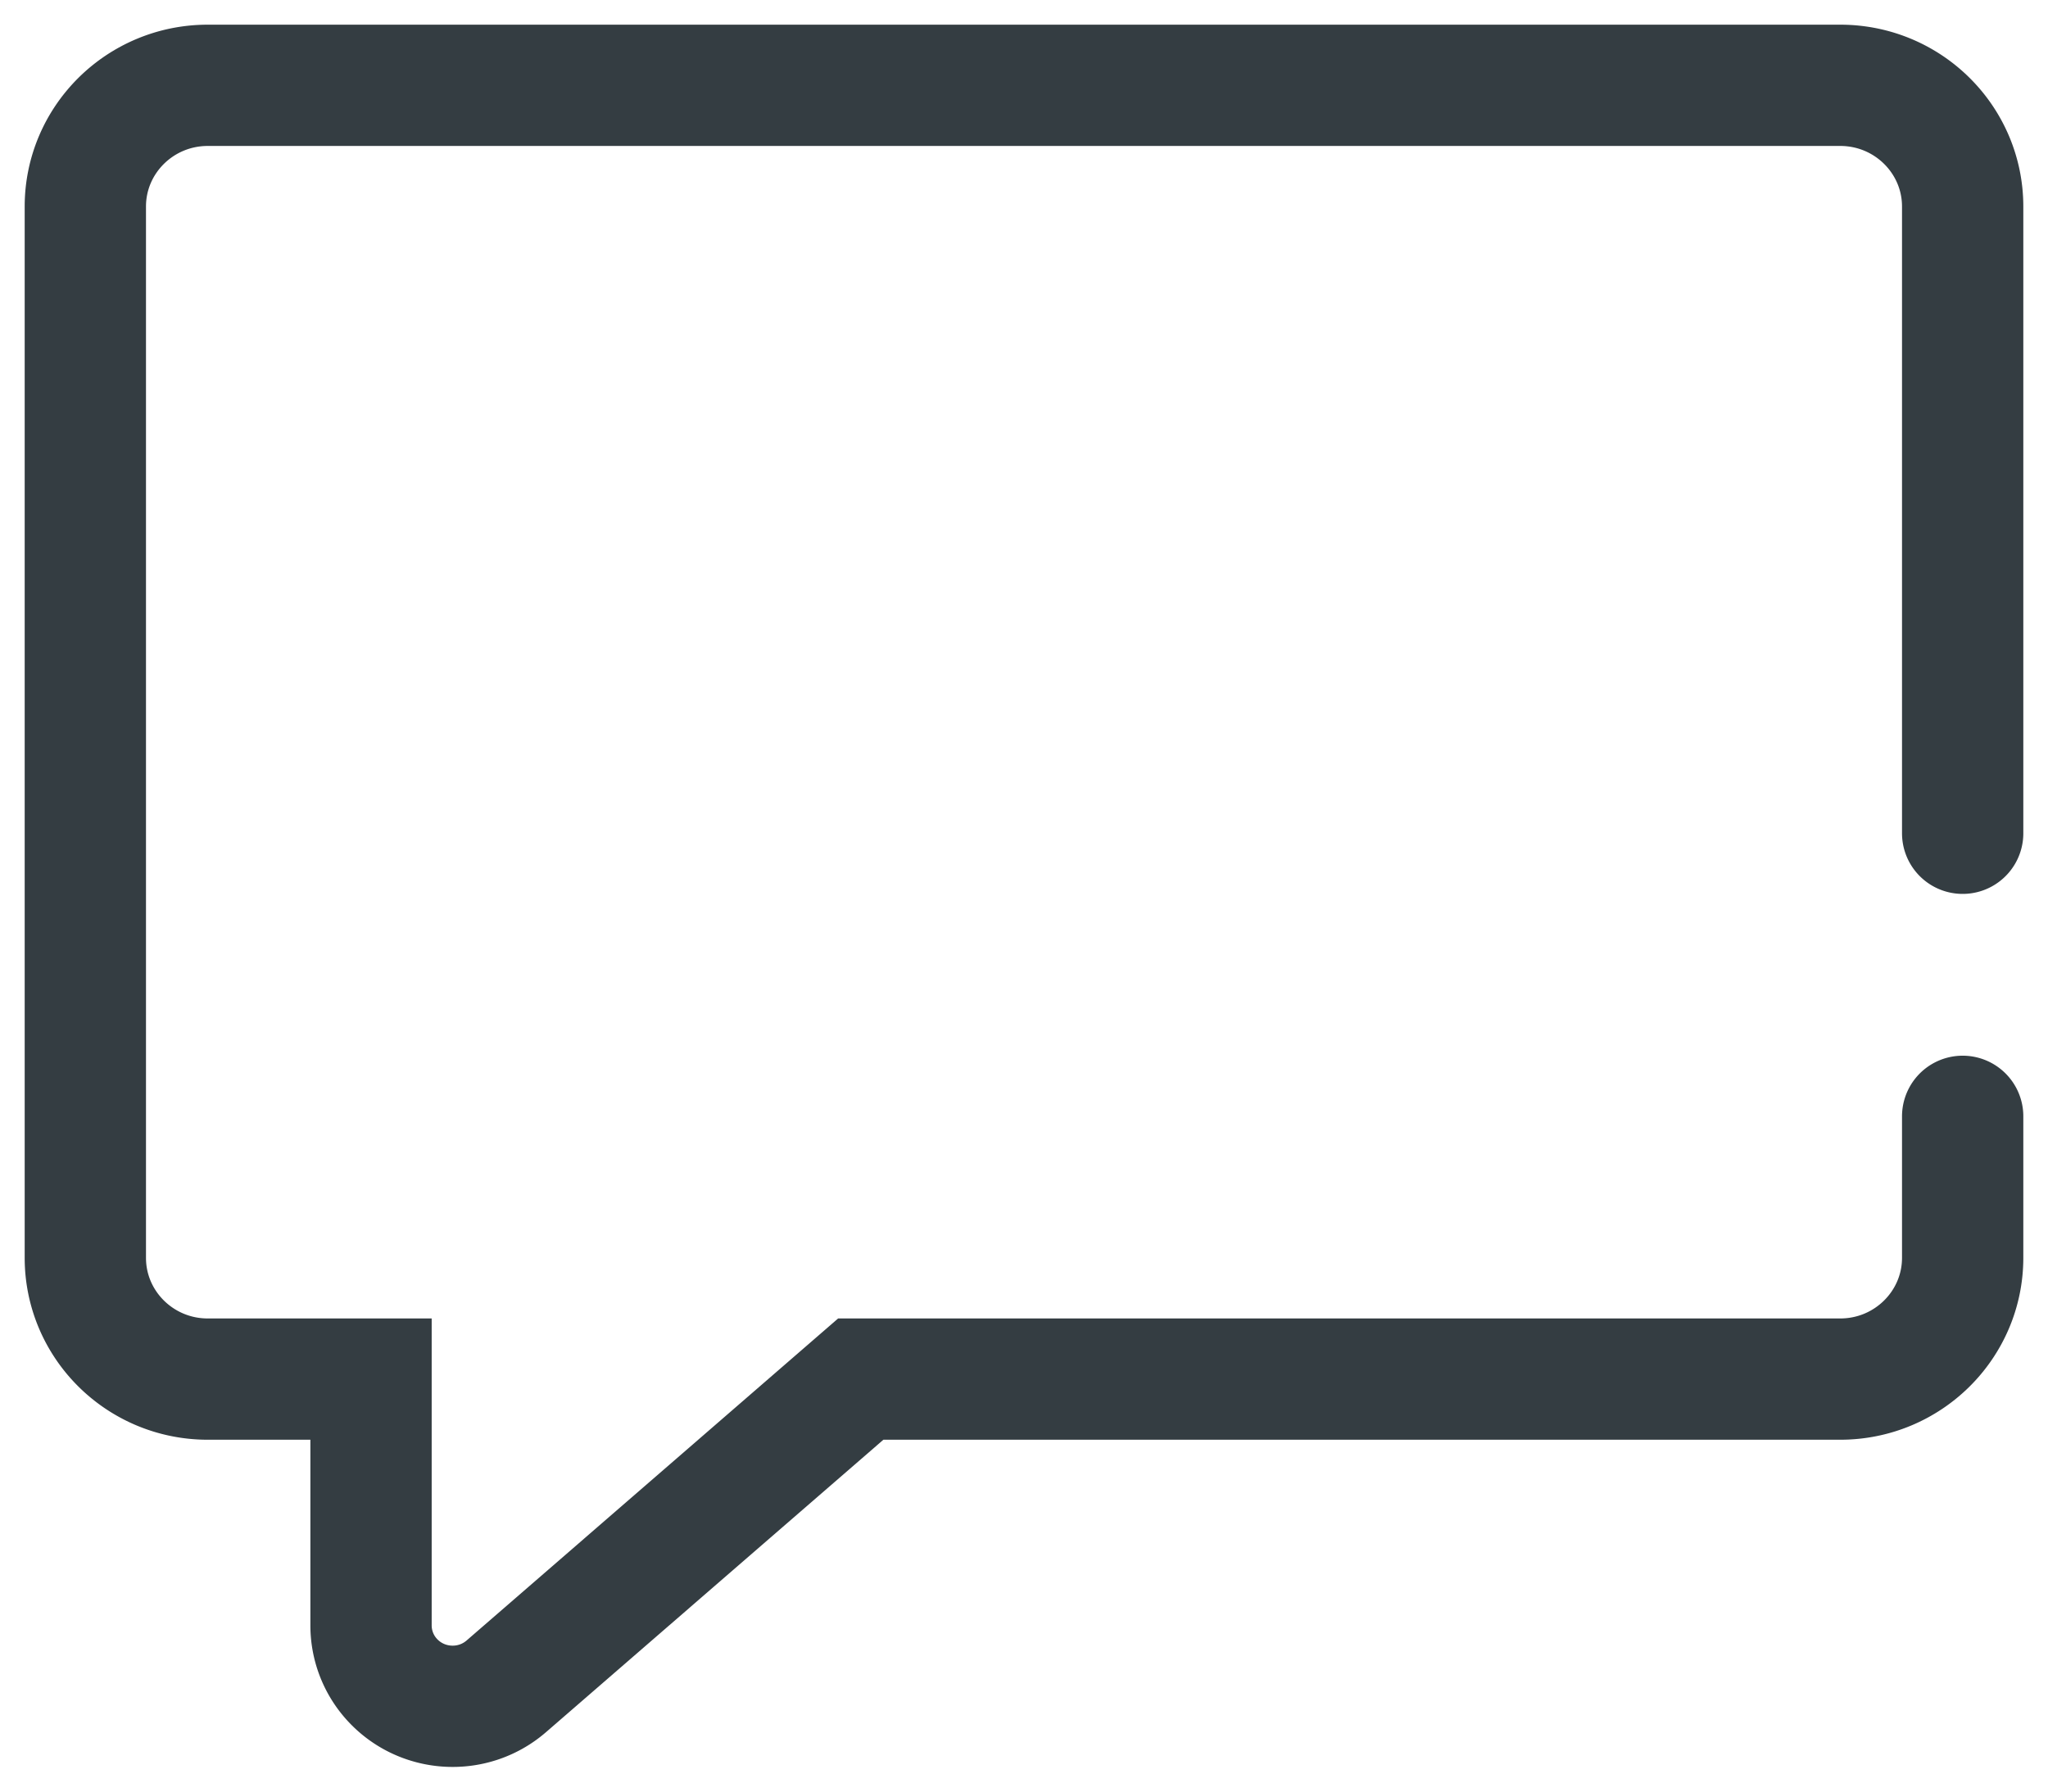 <svg width="48" height="42" xmlns="http://www.w3.org/2000/svg"><path d="M46 26.17v3.316c0 1.57-1.285 2.844-2.87 2.844H20.174l-8.306 7.201c-.795.69-2.003.61-2.699-.178a1.886 1.886 0 01-.473-1.249V32.33H4.87C3.285 32.33 2 31.057 2 29.486V4.843C2 3.273 3.285 2 4.87 2h38.26C44.715 2 46 3.273 46 4.843v14.691" stroke="#343D42" stroke-width="2.843" fill="none" fill-rule="evenodd" stroke-linecap="round"/></svg>